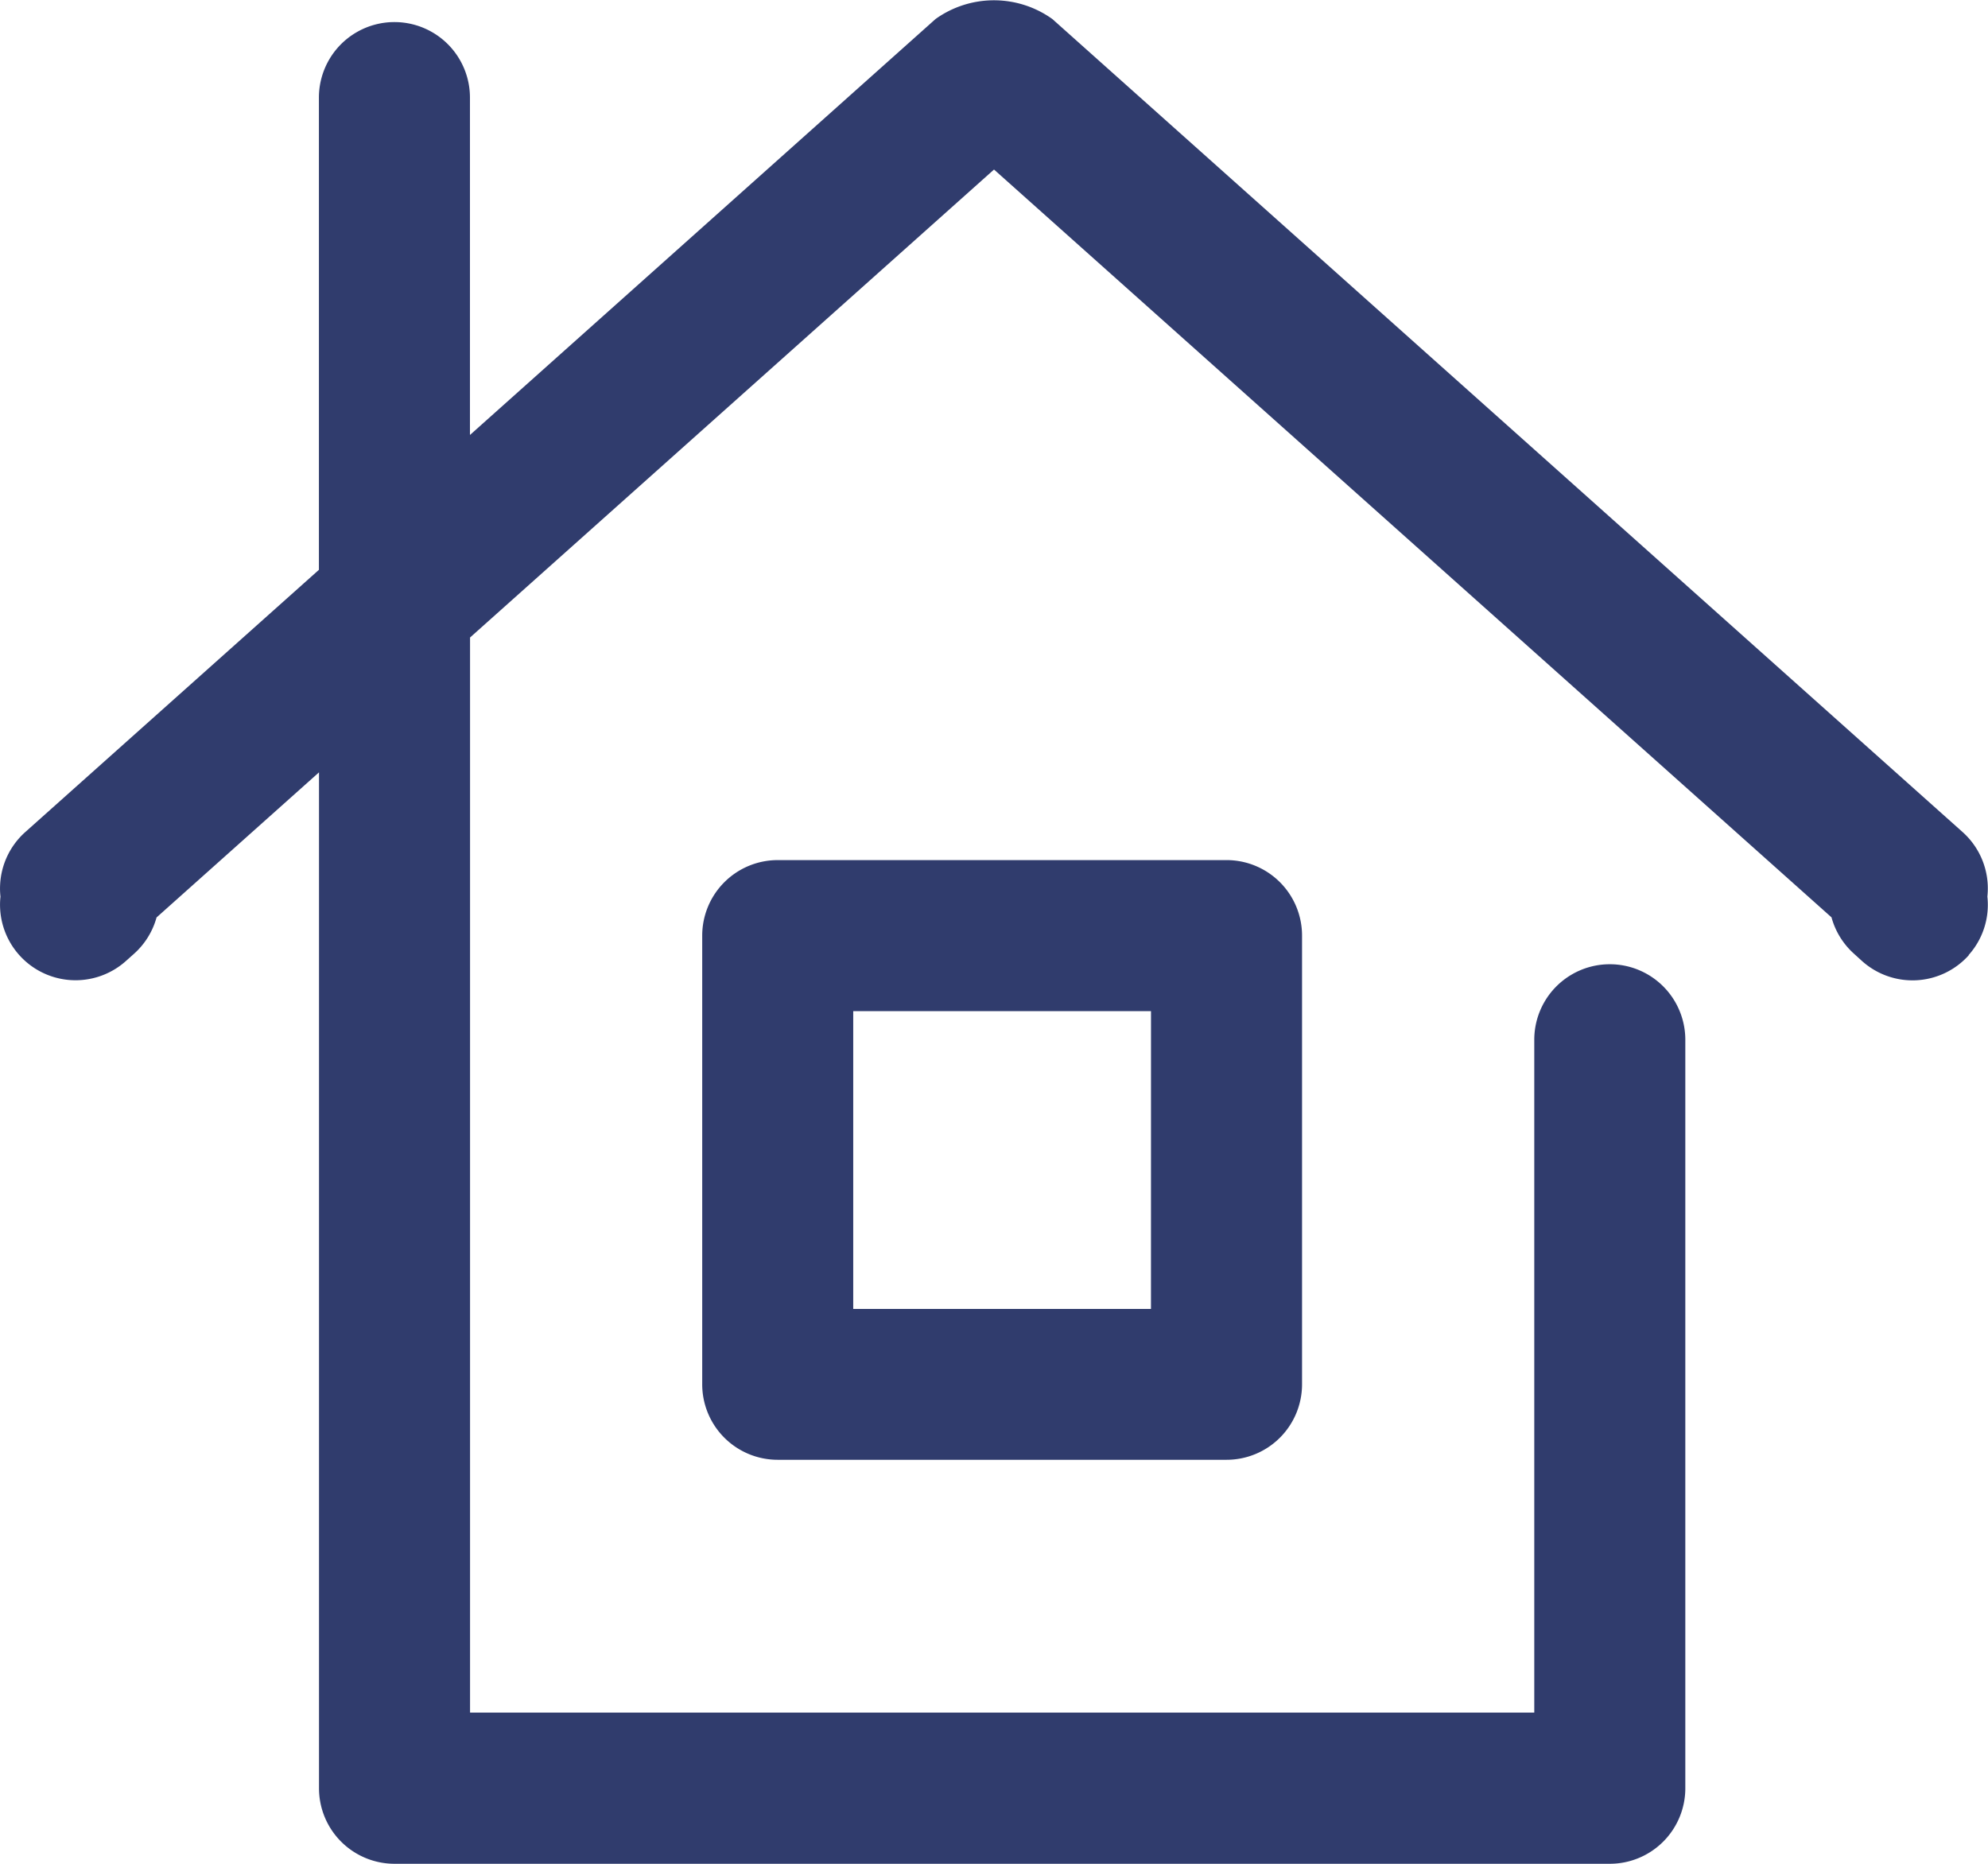 <svg xmlns="http://www.w3.org/2000/svg" width="63.571" height="59.593" viewBox="0 0 63.571 59.593">
  <g id="Groupe_6491" data-name="Groupe 6491" transform="translate(-420 -1224.601)">
    <path id="Tracé_203" data-name="Tracé 203" d="M84.259,113.2a2.414,2.414,0,0,1-2.415-2.415V96.439a2.415,2.415,0,0,1,2.415-2.415H98.61a2.414,2.414,0,0,1,2.415,2.415V110.79A2.414,2.414,0,0,1,98.61,113.2ZM96.195,98.854H86.673v9.522h9.521Z" transform="translate(360.611 1158.08)" fill="#303c6d"/>
    <path id="Tracé_205" data-name="Tracé 205" d="M100.519,69.047a2.416,2.416,0,0,1-3.41.19L96.848,69a2.416,2.416,0,0,1-.719-1.163L69.348,43.924,52.593,58.888V93.266H86.624V71.751a2.415,2.415,0,1,1,4.83,0V95.681A2.415,2.415,0,0,1,89.039,98.1H50.178a2.415,2.415,0,0,1-2.415-2.415V63.2L42.568,67.84A2.416,2.416,0,0,1,41.849,69l-.262.234a2.415,2.415,0,0,1-4.01-2.06,2.367,2.367,0,0,1-.011-.384,2.415,2.415,0,0,1,.8-1.677l9.394-8.389v-15.1a2.415,2.415,0,1,1,4.83,0V52.412l14.887-13.3a3.21,3.21,0,0,1,3.737,0l29.11,26a2.417,2.417,0,0,1,.8,1.677,2.486,2.486,0,0,1-.011.384,2.408,2.408,0,0,1-.6,1.87" transform="translate(382.438 1186.098)" fill="#303c6d"/>
  </g>
</svg>

